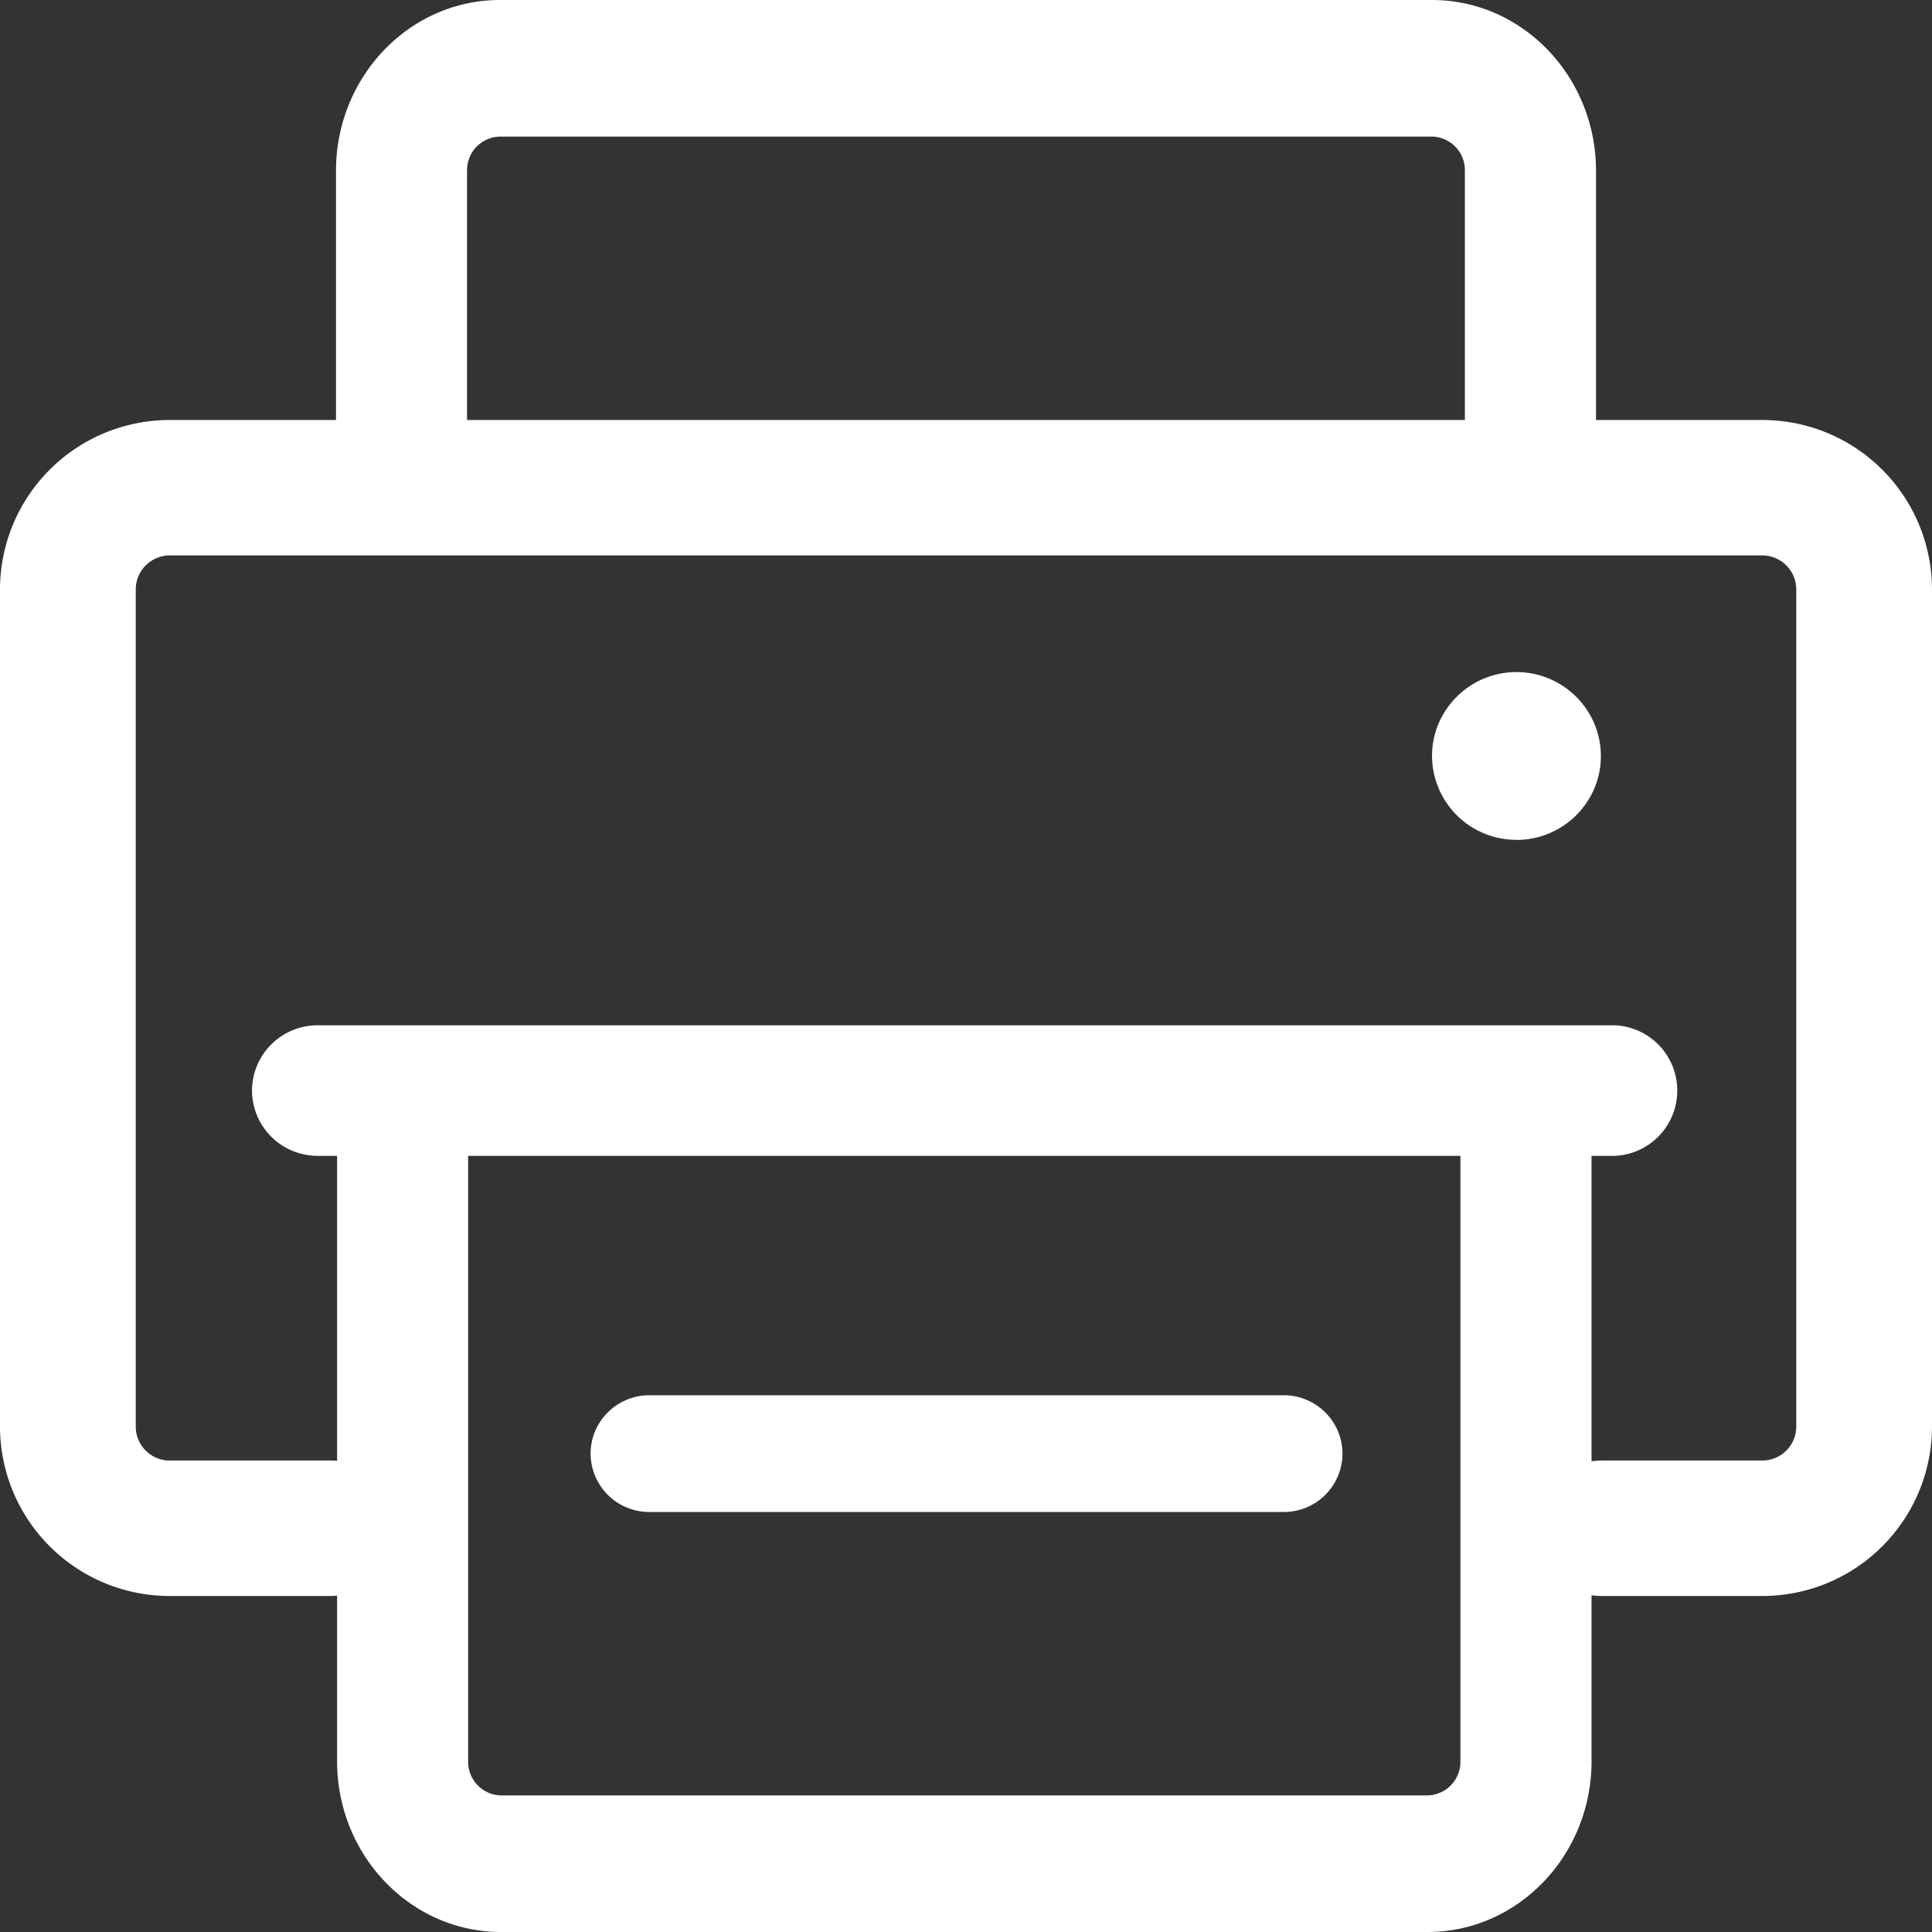 <svg t="1628743097851" class="icon" viewBox="0 0 1024 1024" version="1.1" xmlns="http://www.w3.org/2000/svg" p-id="9681" width="32" height="32"><rect x="0" y="0" width="1024" height="1024" fill="#333333" stroke="none"/><path d="M848.896 845.913a35.974 35.974 0 0 1-35.974-35.885c0-19.812 16.117-35.885 35.974-35.929h85.17c9.928 0 17.987-8.014 17.987-17.987V312.365a18.031 18.031 0 0 0-17.987-17.987H89.934a18.076 18.076 0 0 0-17.987 17.987v443.748c0 9.928 8.058 17.987 17.987 17.987h85.081c19.857 0 35.974 16.117 35.974 35.929a35.974 35.974 0 0 1-35.974 35.885h-85.037A89.934 89.934 0 0 1 0 756.113V312.409A89.934 89.934 0 0 1 89.934 222.609h844.132A89.934 89.934 0 0 1 1024 312.409v443.704A89.934 89.934 0 0 1 934.066 845.913h-85.17z" fill="#ffffff" p-id="9682"></path><path d="M265.528 1024c-47.905 0-86.862-40.604-86.862-90.513v-337.252c0-19.99 15.583-36.196 34.727-36.196 19.144 0 34.727 16.206 34.727 36.196v337.252a17.809 17.809 0 0 0 17.363 18.12h491.208a17.809 17.809 0 0 0 17.363-18.12v-339.79c0-19.99 15.583-36.196 34.727-36.196 19.233 0 34.727 16.206 34.771 36.196v339.79c0 49.864-38.957 90.513-86.862 90.513H265.528zM212.814 273.408c-19.144 0-34.727-16.206-34.727-36.196V90.513C178.087 40.648 217.043 0 264.949 0h494.058C806.957 0 845.913 40.604 845.913 90.513v146.699c-0.045 19.99-15.583 36.152-34.727 36.196-19.189 0-34.727-16.206-34.771-36.196V90.513a17.809 17.809 0 0 0-17.363-18.12H264.904a17.809 17.809 0 0 0-17.363 18.12v146.699c-0.045 19.99-15.583 36.196-34.727 36.196z" fill="#ffffff" p-id="9683"></path><path d="M344.153 801.391a31.076 31.076 0 0 1-31.121-30.943c0-17.052 13.935-30.898 31.121-30.943h336.228c17.185 0 31.121 13.891 31.165 30.943a31.076 31.076 0 0 1-31.165 30.943H344.153z m-175.772-188.772A34.727 34.727 0 0 1 133.565 578.026a34.727 34.727 0 0 1 34.816-34.593H856.153a34.638 34.638 0 0 1-0.089 69.187H168.381z m635.37-167.491A44.655 44.655 0 0 1 759.007 400.696c0-24.487 20.035-44.477 44.744-44.477 24.665 0 44.744 19.946 44.744 44.522 0 24.487-20.035 44.433-44.744 44.433z" fill="#ffffff" p-id="9684"></path></svg>